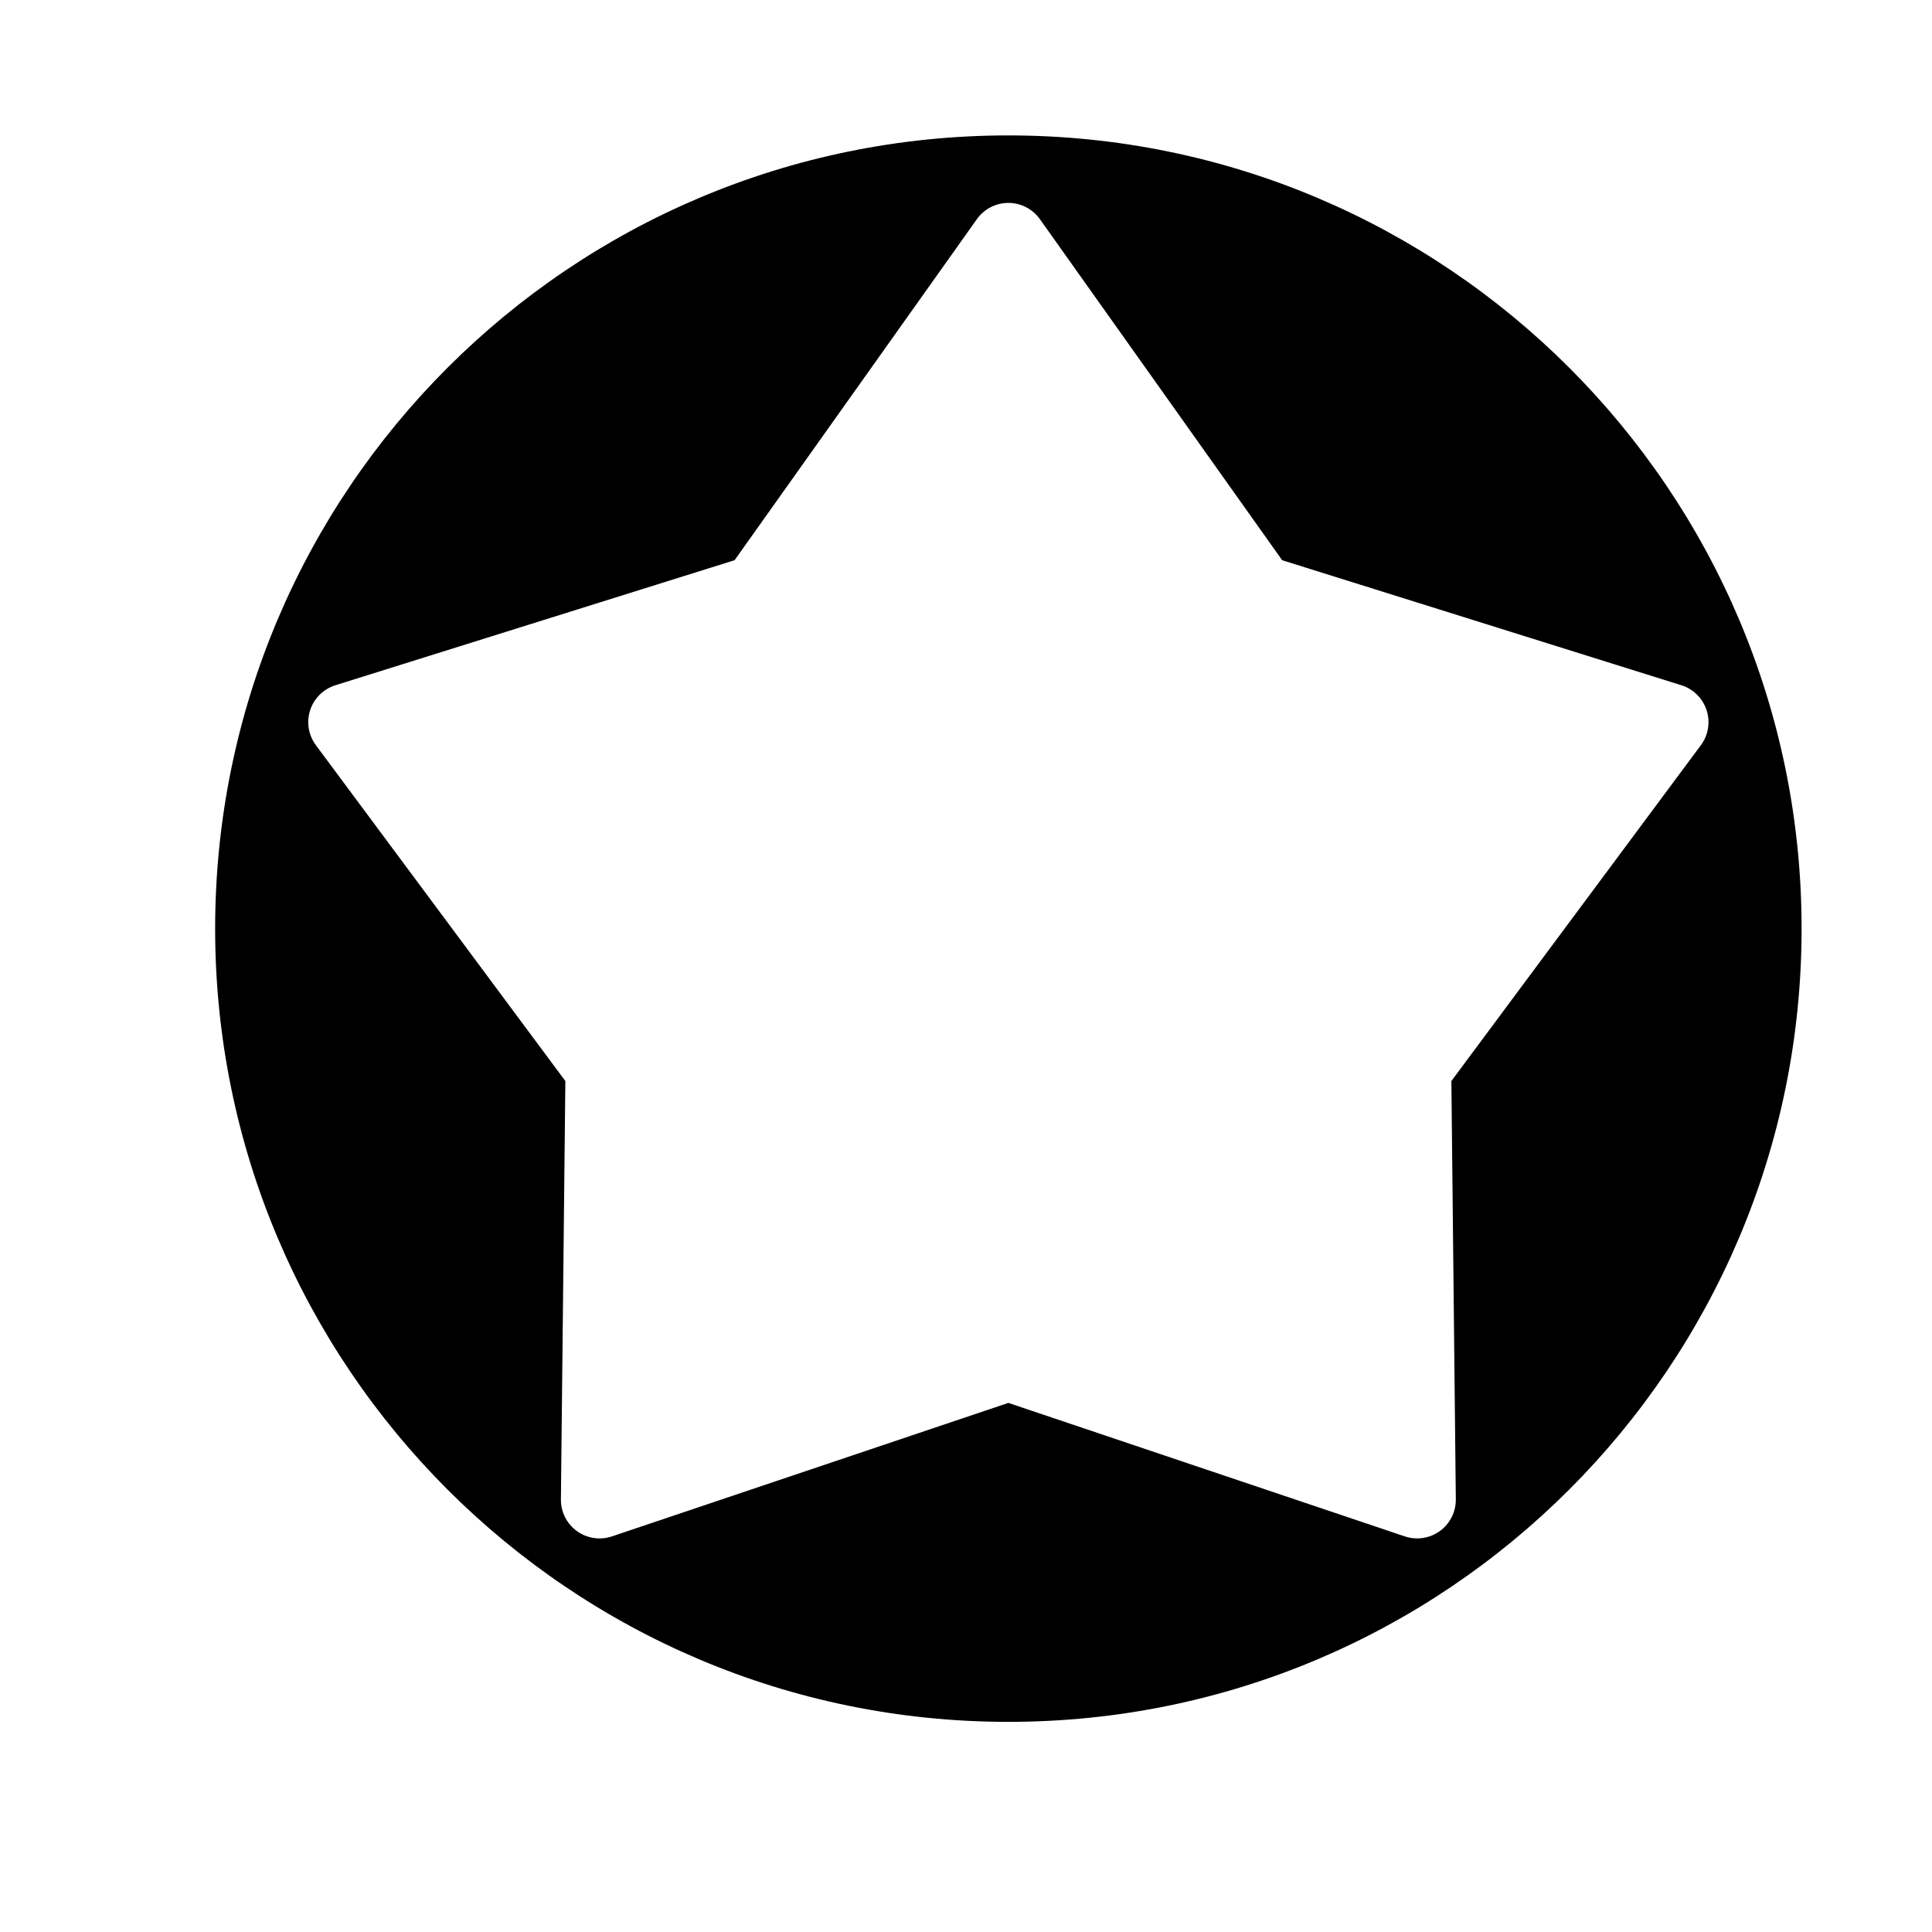 <?xml version="1.0" encoding="utf-8"?>
<!-- Generator: Adobe Illustrator 17.0.0, SVG Export Plug-In . SVG Version: 6.00 Build 0)  -->
<!DOCTYPE svg PUBLIC "-//W3C//DTD SVG 1.1//EN" "http://www.w3.org/Graphics/SVG/1.1/DTD/svg11.dtd">
<svg version="1.1" id="Layer_1" xmlns="http://www.w3.org/2000/svg" xmlns:xlink="http://www.w3.org/1999/xlink" x="0px" y="0px"
	 width="100px" height="100px" viewBox="0 0 100 100" enable-background="new 0 0 100 100" xml:space="preserve">
<g>
	<path d="M52.193,7.009c-22.675,0-41.057,18.382-41.057,41.057c0,22.675,18.382,41.057,41.057,41.057
		c22.675,0,41.057-18.382,41.057-41.057C93.25,25.391,74.868,7.009,52.193,7.009z M75.123,55.954l0.23,21.652
		c0.007,0.647-0.301,1.259-0.824,1.64c-0.347,0.251-0.759,0.382-1.176,0.382c-0.215,0-0.43-0.034-0.639-0.104l-20.521-6.91
		l-20.522,6.91c-0.614,0.208-1.289,0.103-1.814-0.277c-0.524-0.381-0.831-0.992-0.824-1.64l0.23-21.652L16.35,38.571
		c-0.386-0.52-0.497-1.195-0.297-1.811c0.2-0.616,0.687-1.097,1.305-1.291l20.664-6.473l12.541-17.652
		c0.376-0.528,0.983-0.842,1.631-0.842s1.255,0.313,1.631,0.842l12.54,17.653l20.664,6.472c0.618,0.194,1.104,0.675,1.305,1.291
		c0.2,0.616,0.09,1.291-0.297,1.811L75.123,55.954z"/>
</g>
</svg>
